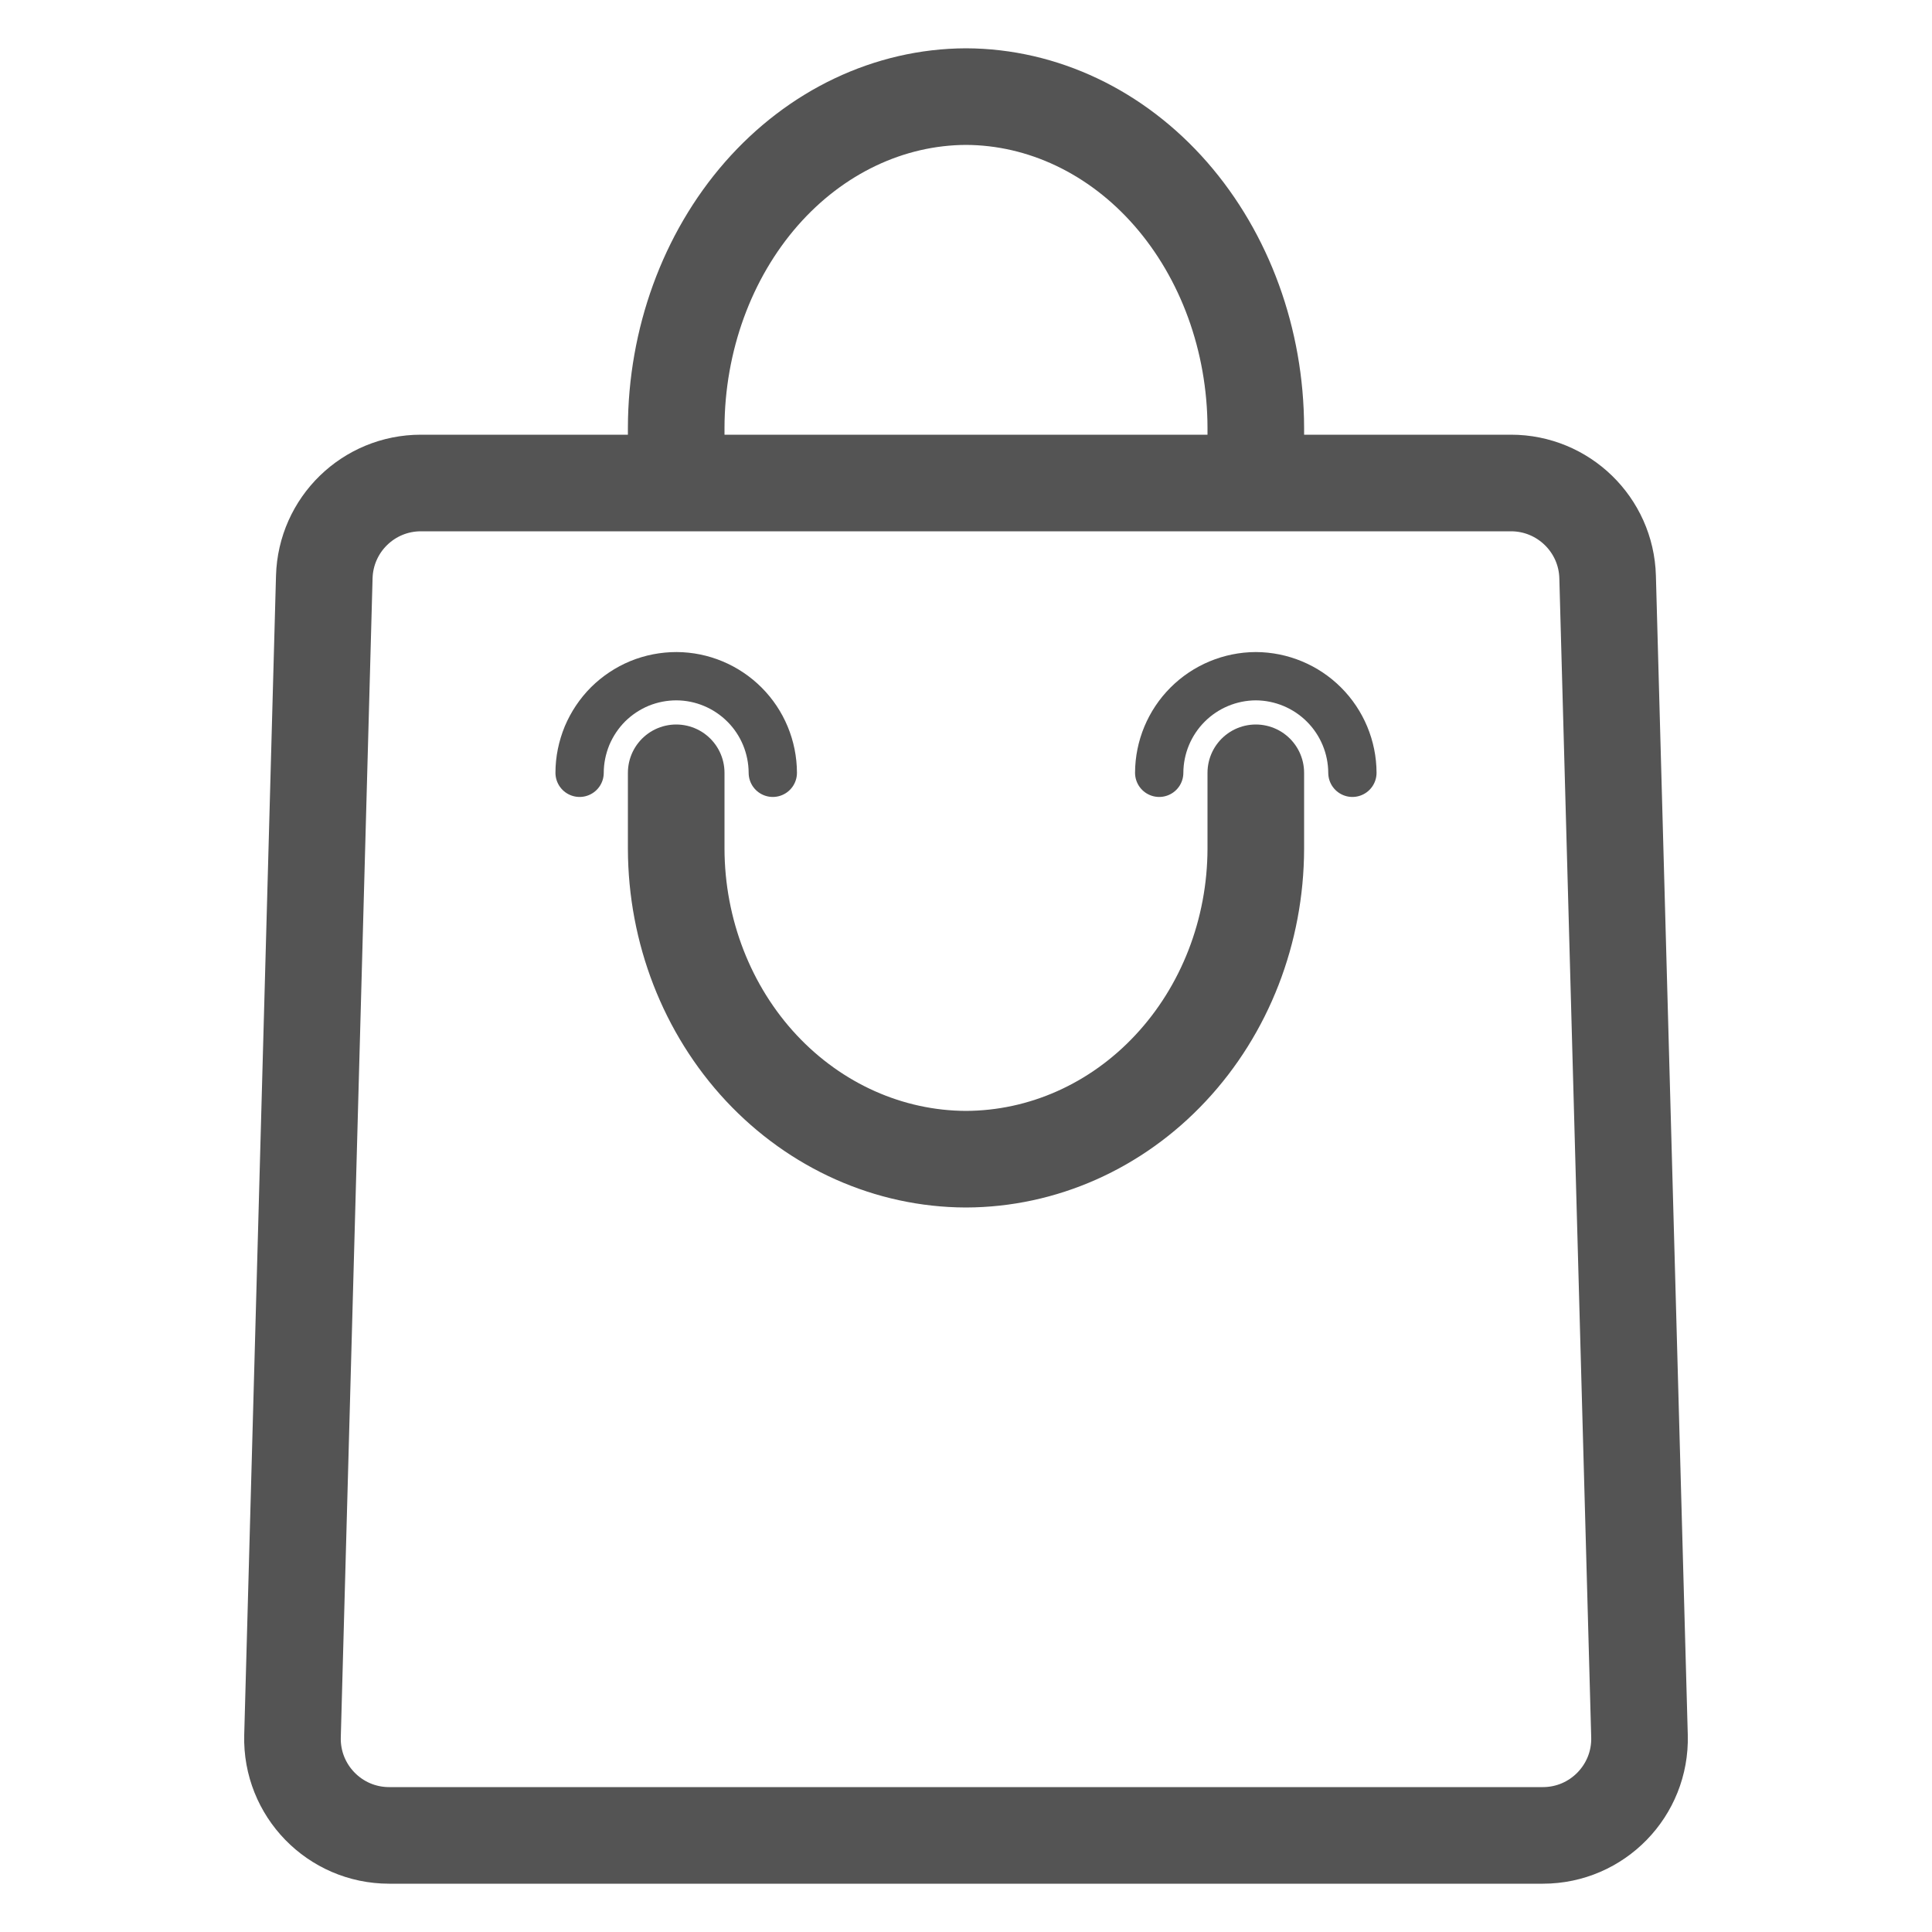 <svg width="20" height="20" viewBox="0 0 20 20" fill="none" xmlns="http://www.w3.org/2000/svg">
<path d="M7 5V4.428C7.002 3.52 7.319 2.65 7.881 2.007C8.443 1.365 9.205 1.003 10 1C10.795 1.003 11.557 1.365 12.119 2.007C12.681 2.65 12.998 3.52 13 4.428V4.94" stroke="#545454" stroke-miterlimit="10"/>
<path d="M16.642 5.972C16.627 5.431 16.183 5 15.642 5H4.357C3.815 5 3.372 5.431 3.357 5.973L3.028 17.973C3.013 18.535 3.465 19 4.028 19H15.972C16.535 19 16.987 18.535 16.972 17.973L16.642 5.972Z" stroke="#545454"/>
<path d="M13 8V8.787C12.998 9.639 12.681 10.455 12.118 11.057C11.556 11.659 10.794 11.998 9.998 12V12C9.204 11.997 8.443 11.657 7.881 11.056C7.319 10.454 7.002 9.638 7 8.787V8" stroke="#545454" stroke-miterlimit="10" stroke-linecap="round"/>
<path d="M6 8C6 7.868 6.027 7.738 6.077 7.616C6.128 7.495 6.202 7.384 6.295 7.291C6.388 7.199 6.499 7.125 6.62 7.075C6.742 7.025 6.872 7 7.003 7C7.267 7.001 7.52 7.107 7.707 7.294C7.894 7.481 7.999 7.735 8 8V8" stroke="#545454" stroke-width="0.5" stroke-miterlimit="10" stroke-linecap="round"/>
<path d="M12 8C12.001 7.735 12.107 7.481 12.294 7.294C12.481 7.107 12.735 7.001 13 7V7C13.265 7.001 13.519 7.107 13.706 7.294C13.893 7.481 13.999 7.735 14 8V8" stroke="#545454" stroke-width="0.5" stroke-miterlimit="10" stroke-linecap="round"/>
</svg>
